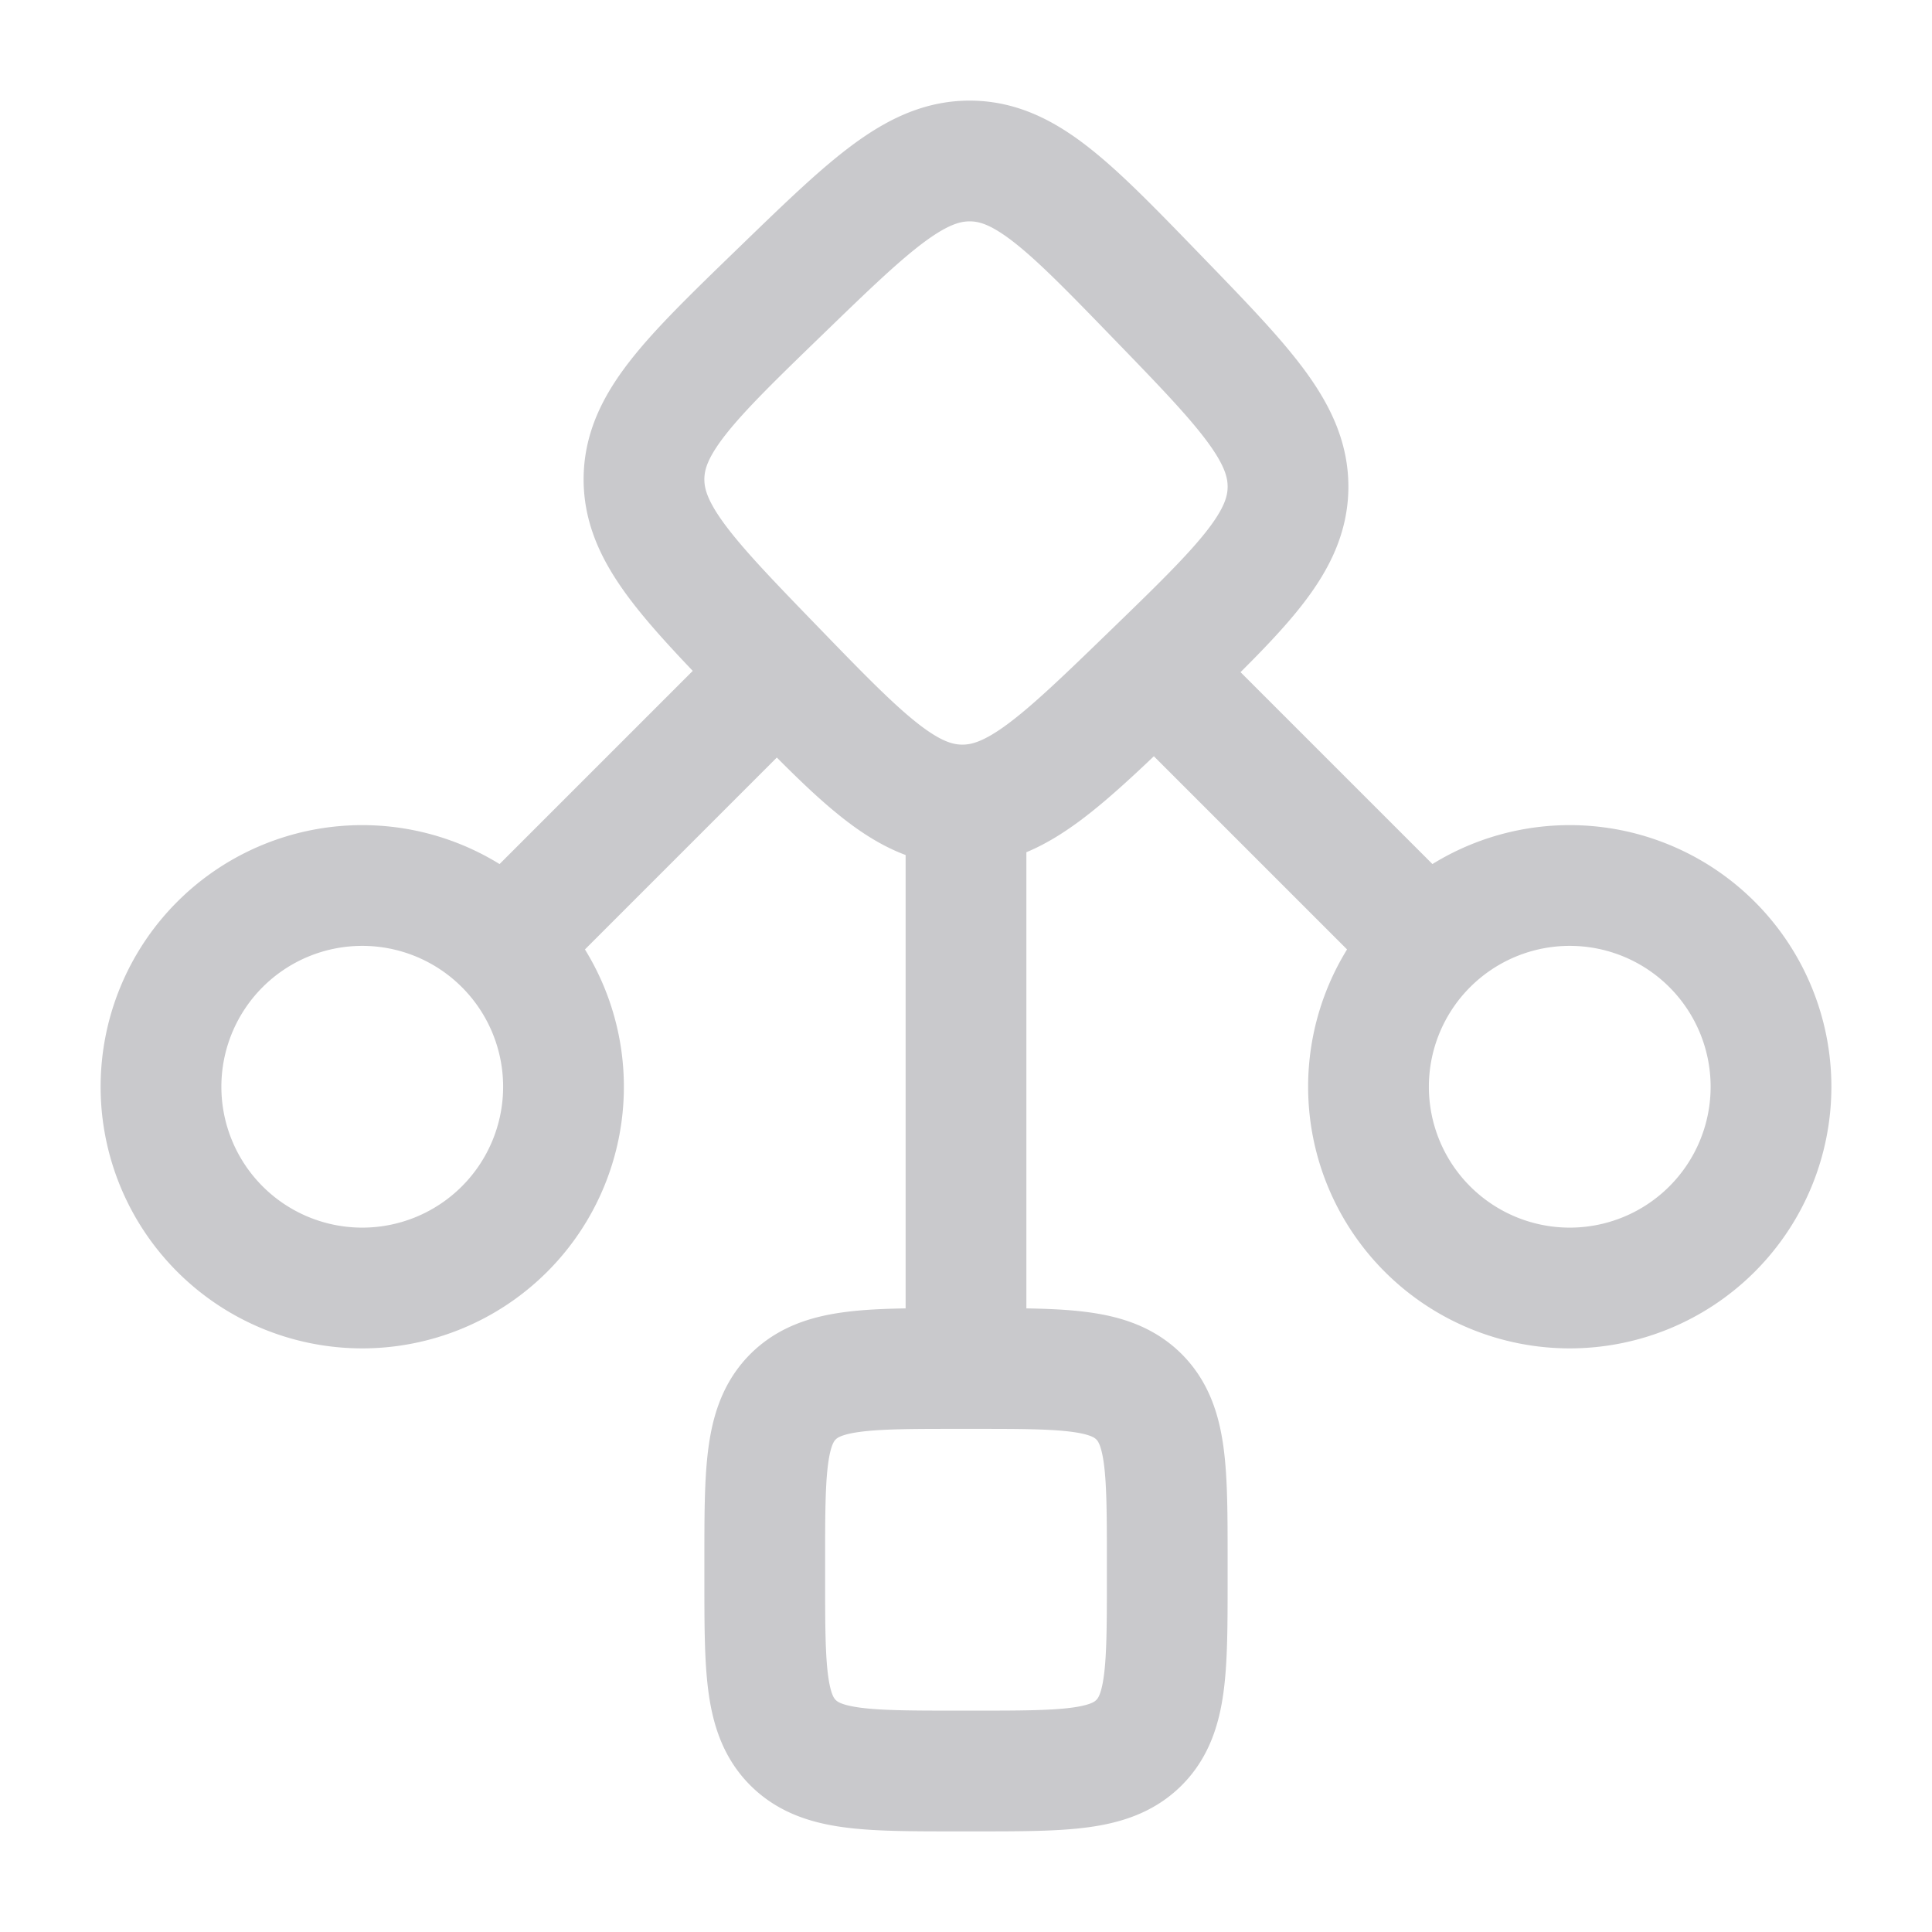 <svg xmlns="http://www.w3.org/2000/svg" width="24" height="24" viewBox="0 0 24 24"><path fill="none" stroke="#C9C9CC" stroke-linecap="round" stroke-linejoin="round" stroke-width="1.5" d="M9.694 3.62c1.122-1.087 1.683-1.63 2.37-1.62c.686.01 1.23.572 2.316 1.694c1.087 1.122 1.63 1.683 1.62 2.37c-.011.686-.572 1.229-1.694 2.316s-1.683 1.63-2.37 1.62c-.686-.011-1.23-.572-2.316-1.694C8.533 7.184 7.99 6.623 8 5.936c.011-.686.572-1.23 1.694-2.316M7 13.5a2.5 2.5 0 1 1-5 0a2.5 2.5 0 0 1 5 0m15 0a2.5 2.5 0 1 0-5 0a2.5 2.5 0 0 0 5 0M12 10v7M9.5 8.5l-3 3m8-3l3 3m-8 7.9c0-1.131 0-1.697.351-2.049C10.203 17 10.77 17 11.9 17h.2c1.131 0 1.697 0 2.049.351c.351.352.351.918.351 2.049v.2c0 1.131 0 1.697-.351 2.048C13.797 22 13.23 22 12.1 22h-.2c-1.131 0-1.697 0-2.049-.352c-.351-.351-.351-.917-.351-2.048z" color="#C9C9CC"/></svg>